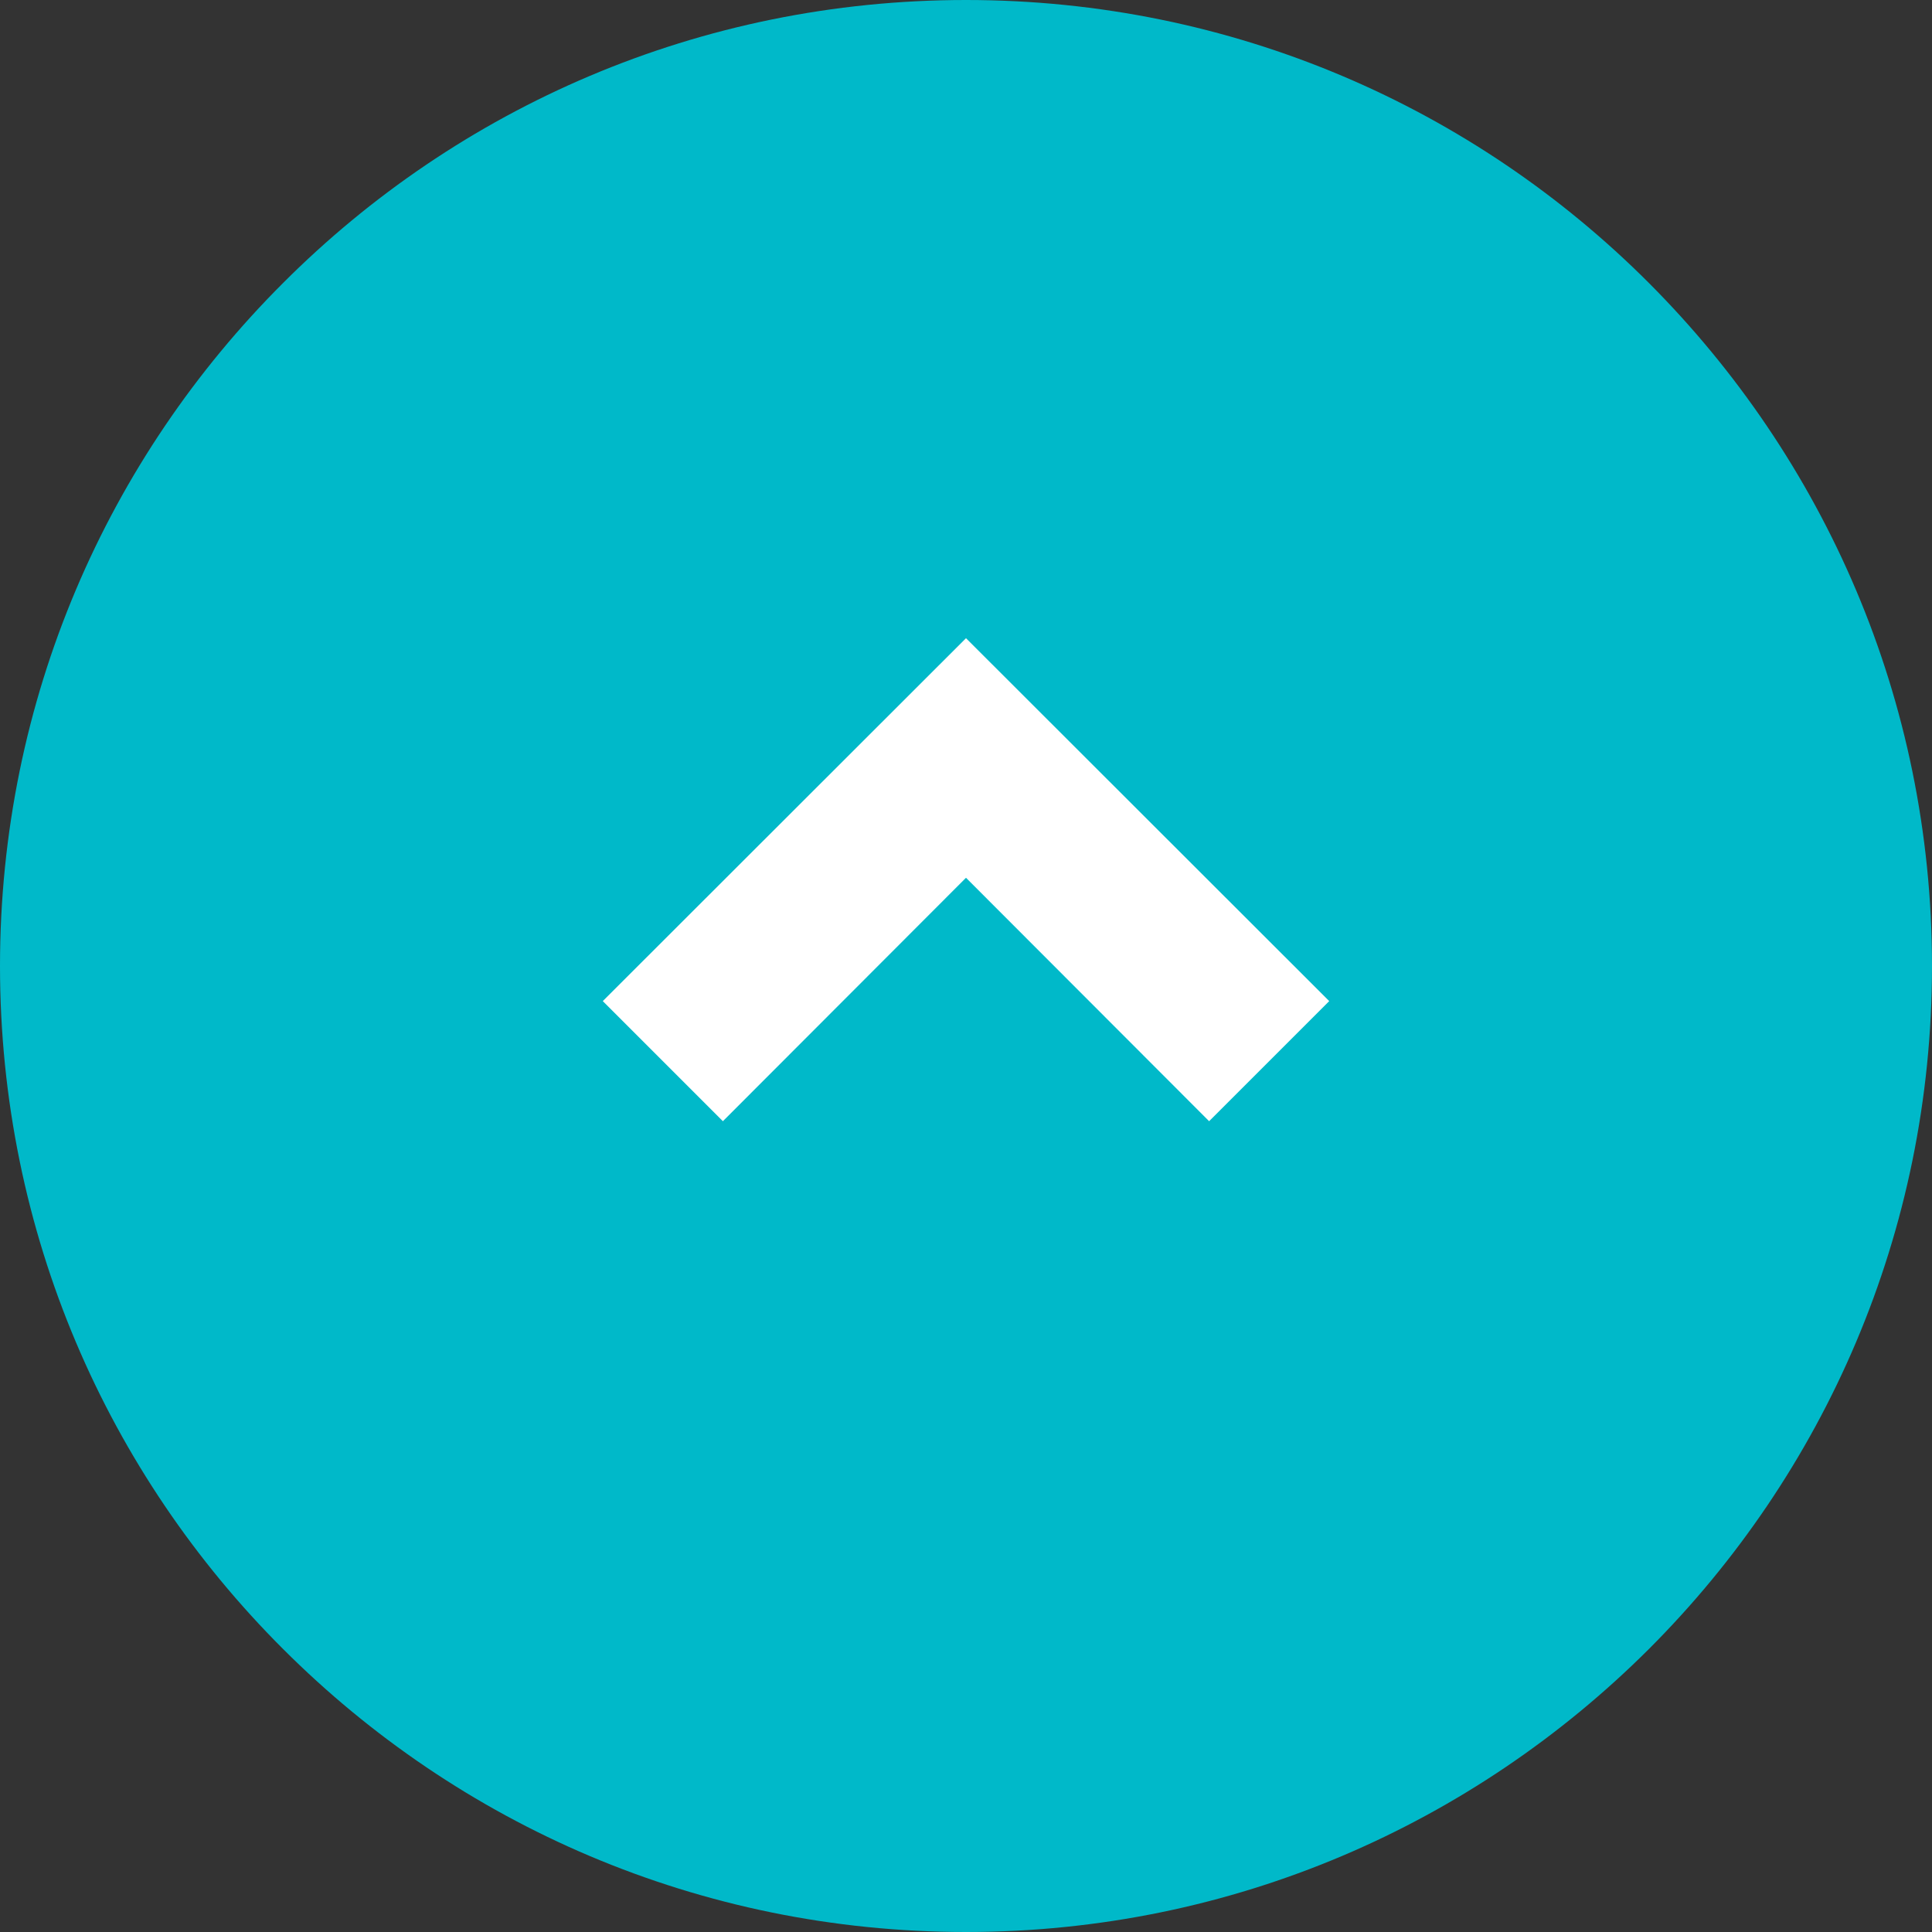 <?xml version="1.0" encoding="UTF-8"?><svg id="_レイヤー_2" xmlns="http://www.w3.org/2000/svg" viewBox="0 0 60 60"><rect x="0" y="0" width="60" height="60" fill="#333333" stroke="none"/><defs><style>.cls-1{fill:#fff;}.cls-1,.cls-2{stroke-width:0px;}.cls-2{fill:#00b9c9;}</style></defs><g id="_レイヤー_1-2"><path class="cls-2" d="M51.21,51.21c-5.44,5.43-12.92,8.79-21.21,8.79-8.29,0-15.77-3.35-21.21-8.79C3.35,45.78,0,38.29,0,30c0-8.29,3.35-15.78,8.79-21.21C14.22,3.35,21.71,0,30,0c8.29,0,15.78,3.35,21.21,8.79,5.43,5.44,8.79,12.92,8.79,21.21,0,8.29-3.35,15.77-8.79,21.21"/><polygon class="cls-1" points="18.72 31.09 22.45 34.82 30 27.26 37.55 34.82 41.28 31.09 30 19.82 18.72 31.09"/></g></svg>
